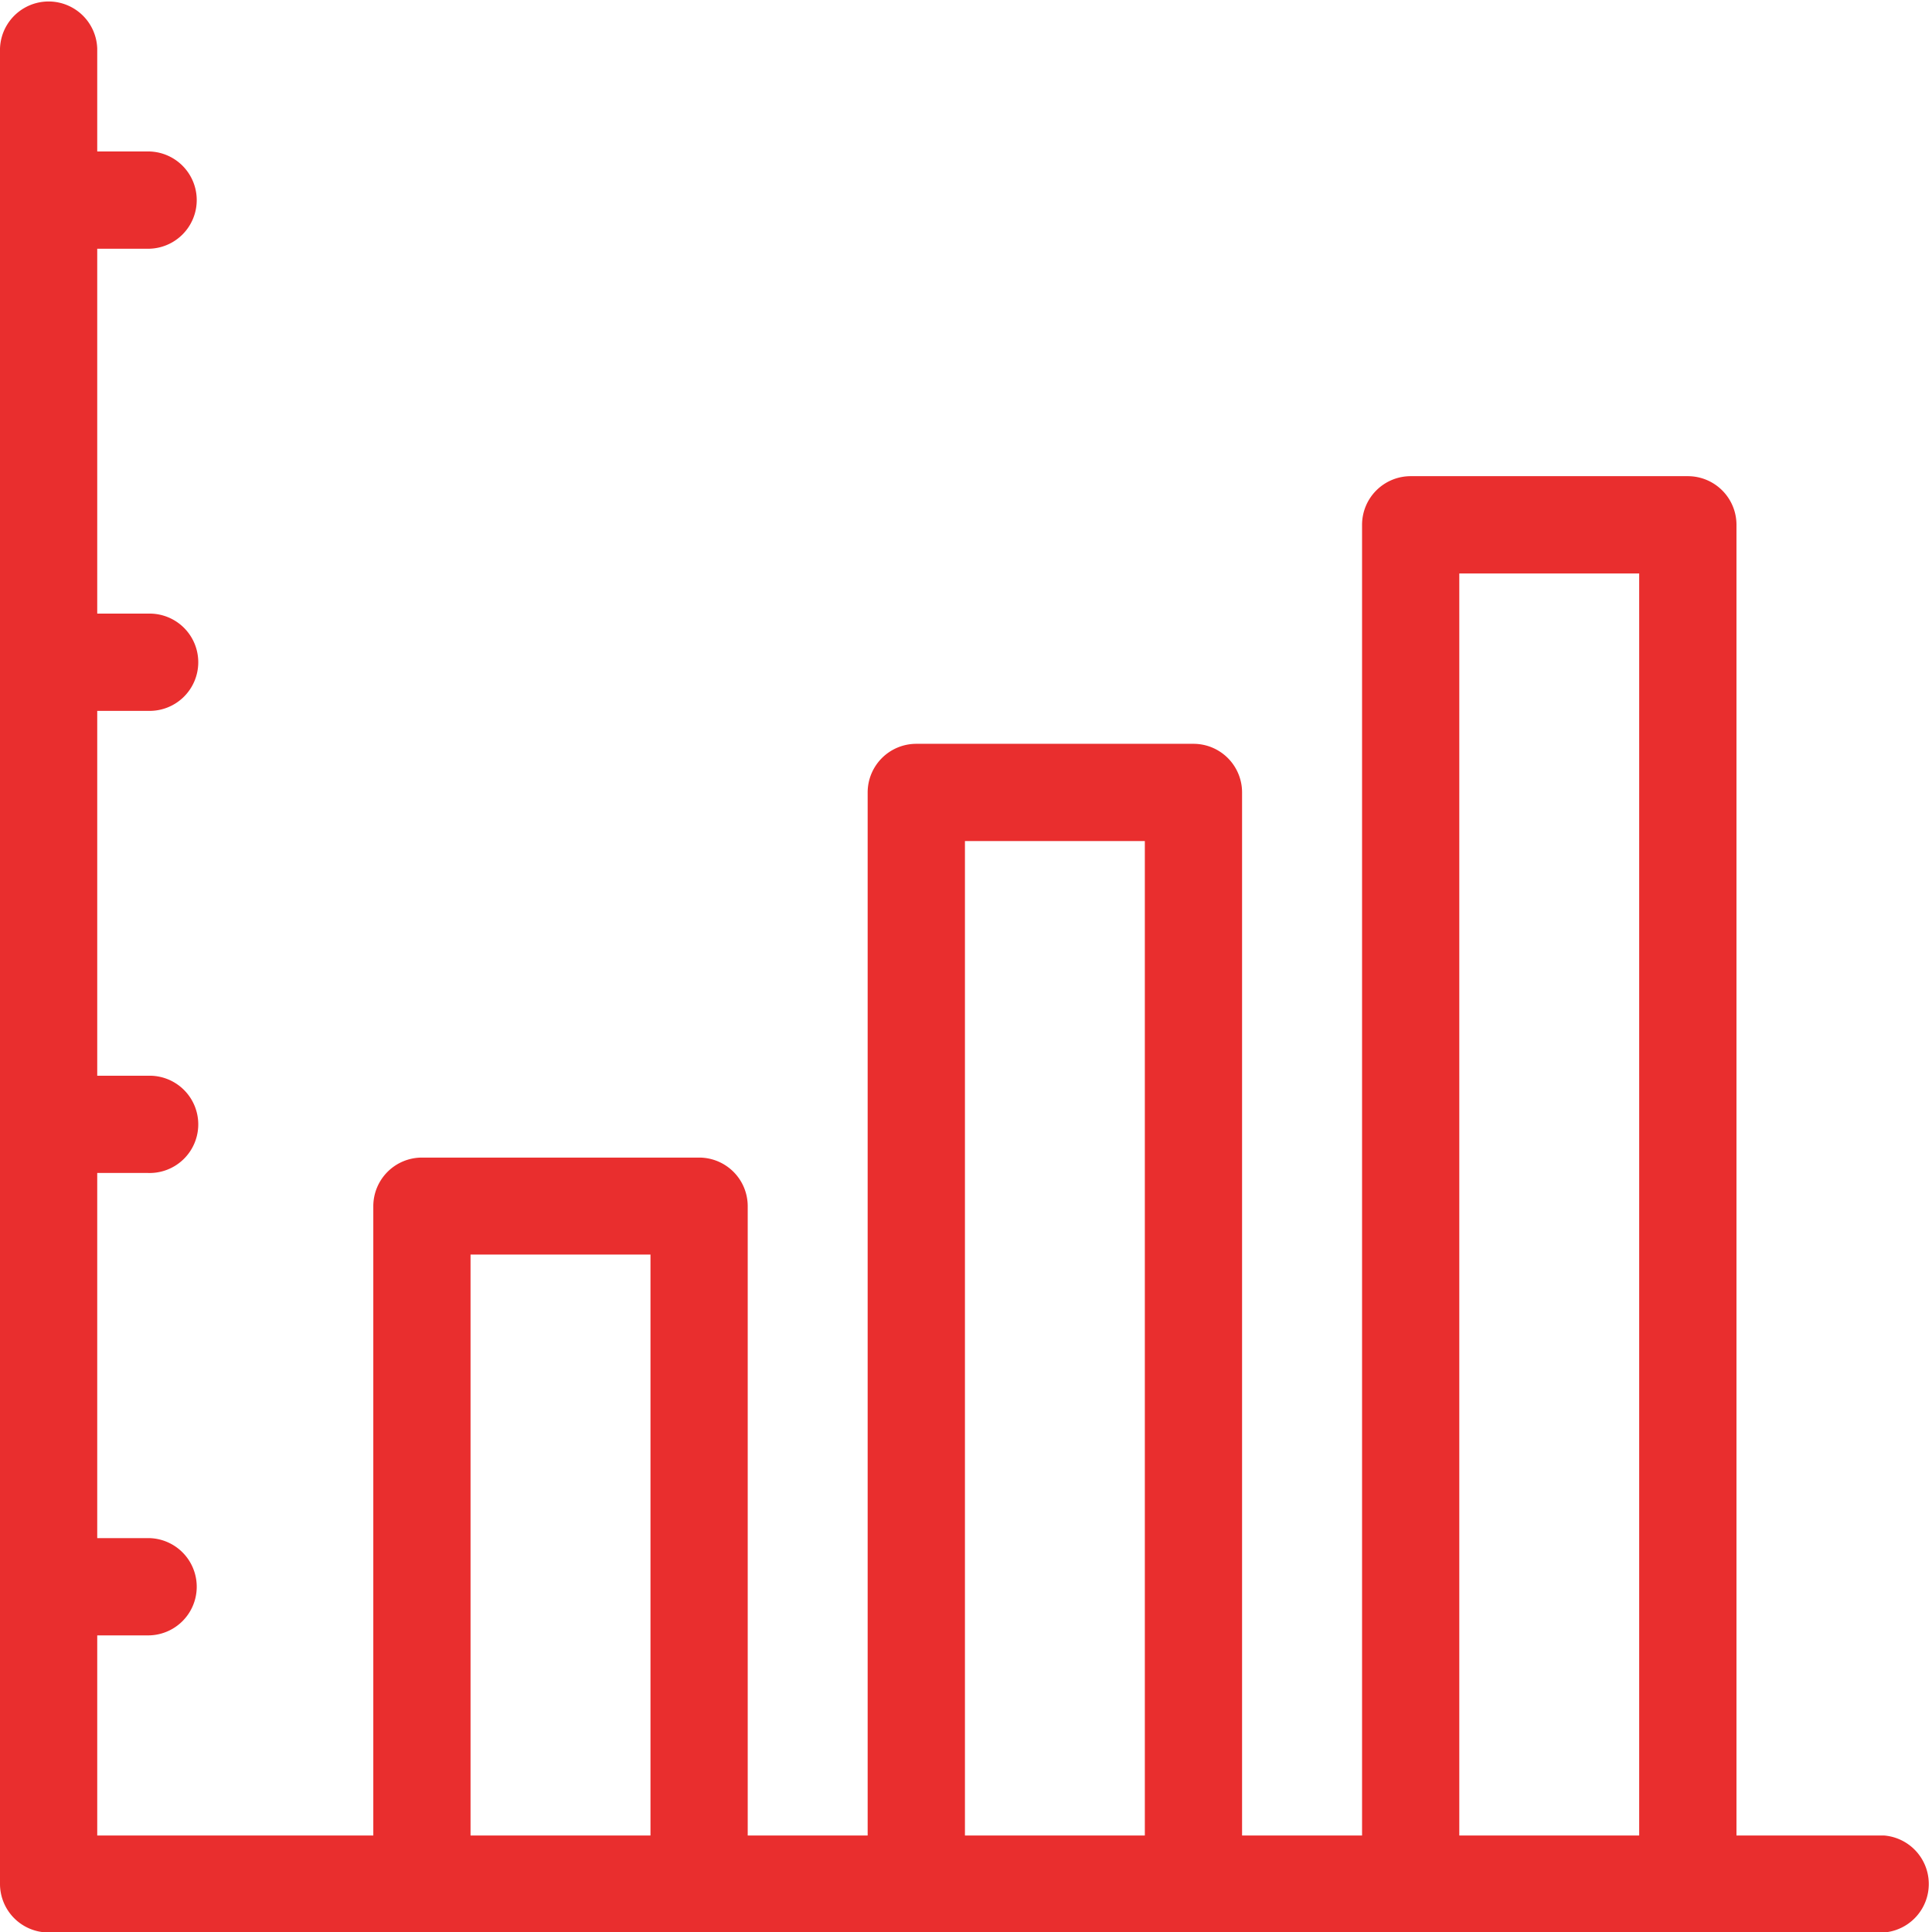 <svg xmlns="http://www.w3.org/2000/svg" width="40.156" height="40.156" viewBox="0 0 40.156 40.156">
  <defs>
    <style>
      .cls-1 {
        fill: #e92e2e;
        fill-rule: evenodd;
      }
    </style>
  </defs>
  <path id="kach.svg" class="cls-1" d="M617.656,784.9h-3.064V757.658a1.011,1.011,0,0,0-1.011-1.011H607.82a1.011,1.011,0,0,0-1.01,1.011V784.9h-2.494V763.221a1.01,1.01,0,0,0-1.01-1.011h-5.761a1.011,1.011,0,0,0-1.011,1.011V784.9h-2.493v-13.08a1.01,1.01,0,0,0-1.011-1.01h-5.76a1.011,1.011,0,0,0-1.011,1.01V784.9h-5.738v-4.159h1.057a1.011,1.011,0,1,0,0-2.022h-1.057V771.13h1.057a1.011,1.011,0,1,0,0-2.021h-1.057v-7.584h1.057a1.011,1.011,0,1,0,0-2.021h-1.057V751.92h1.057a1.011,1.011,0,1,0,0-2.022h-1.057V747.76a1.011,1.011,0,0,0-2.021,0v38.146a1.01,1.01,0,0,0,1.01,1.01h38.146A1.011,1.011,0,0,0,617.656,784.9Zm-29.376,0V772.826h3.74V784.9h-3.74Zm10.276,0V764.231h3.739V784.9h-3.739Zm10.275,0V758.669h3.739V784.9h-3.739Z" transform="translate(-578.5 -746.75)"/>
</svg>

